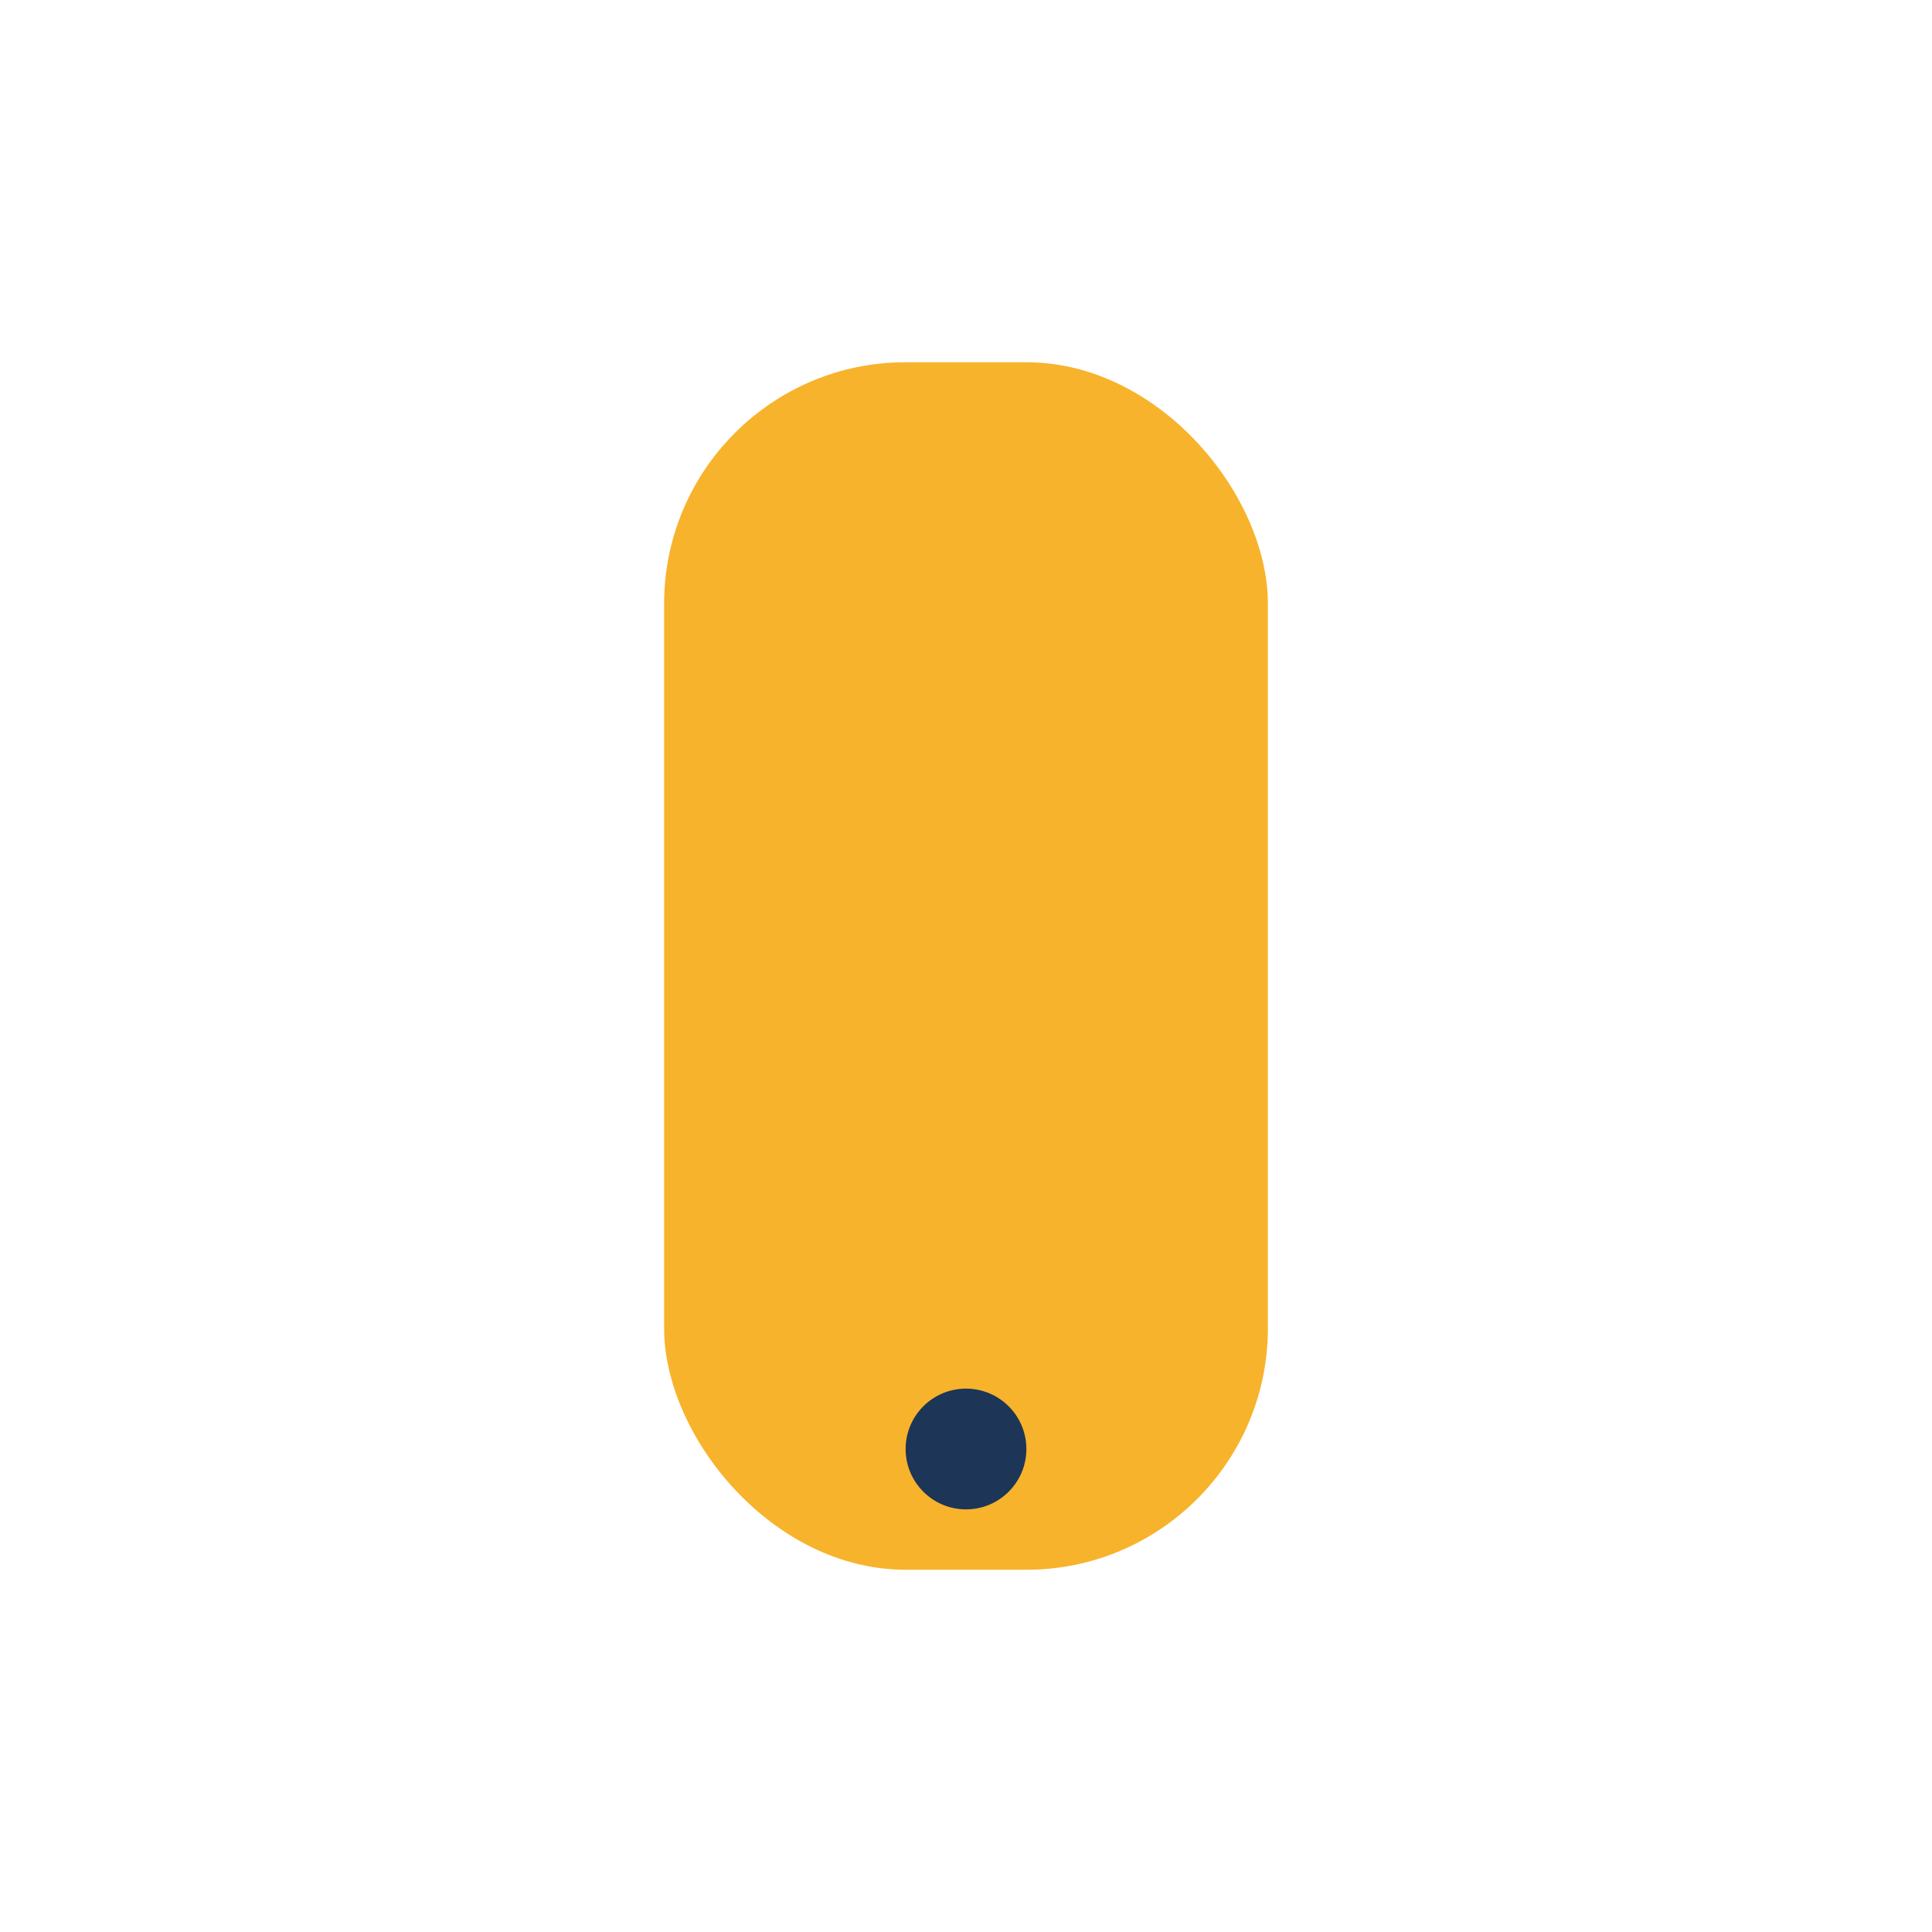 <?xml version="1.0" encoding="UTF-8"?>
<svg xmlns="http://www.w3.org/2000/svg" width="32" height="32" viewBox="0 0 32 32"><rect x="11" y="6" width="10" height="20" rx="4" fill="#F7B32B"/><circle cx="16" cy="24" r="1" fill="#1D3557"/></svg>